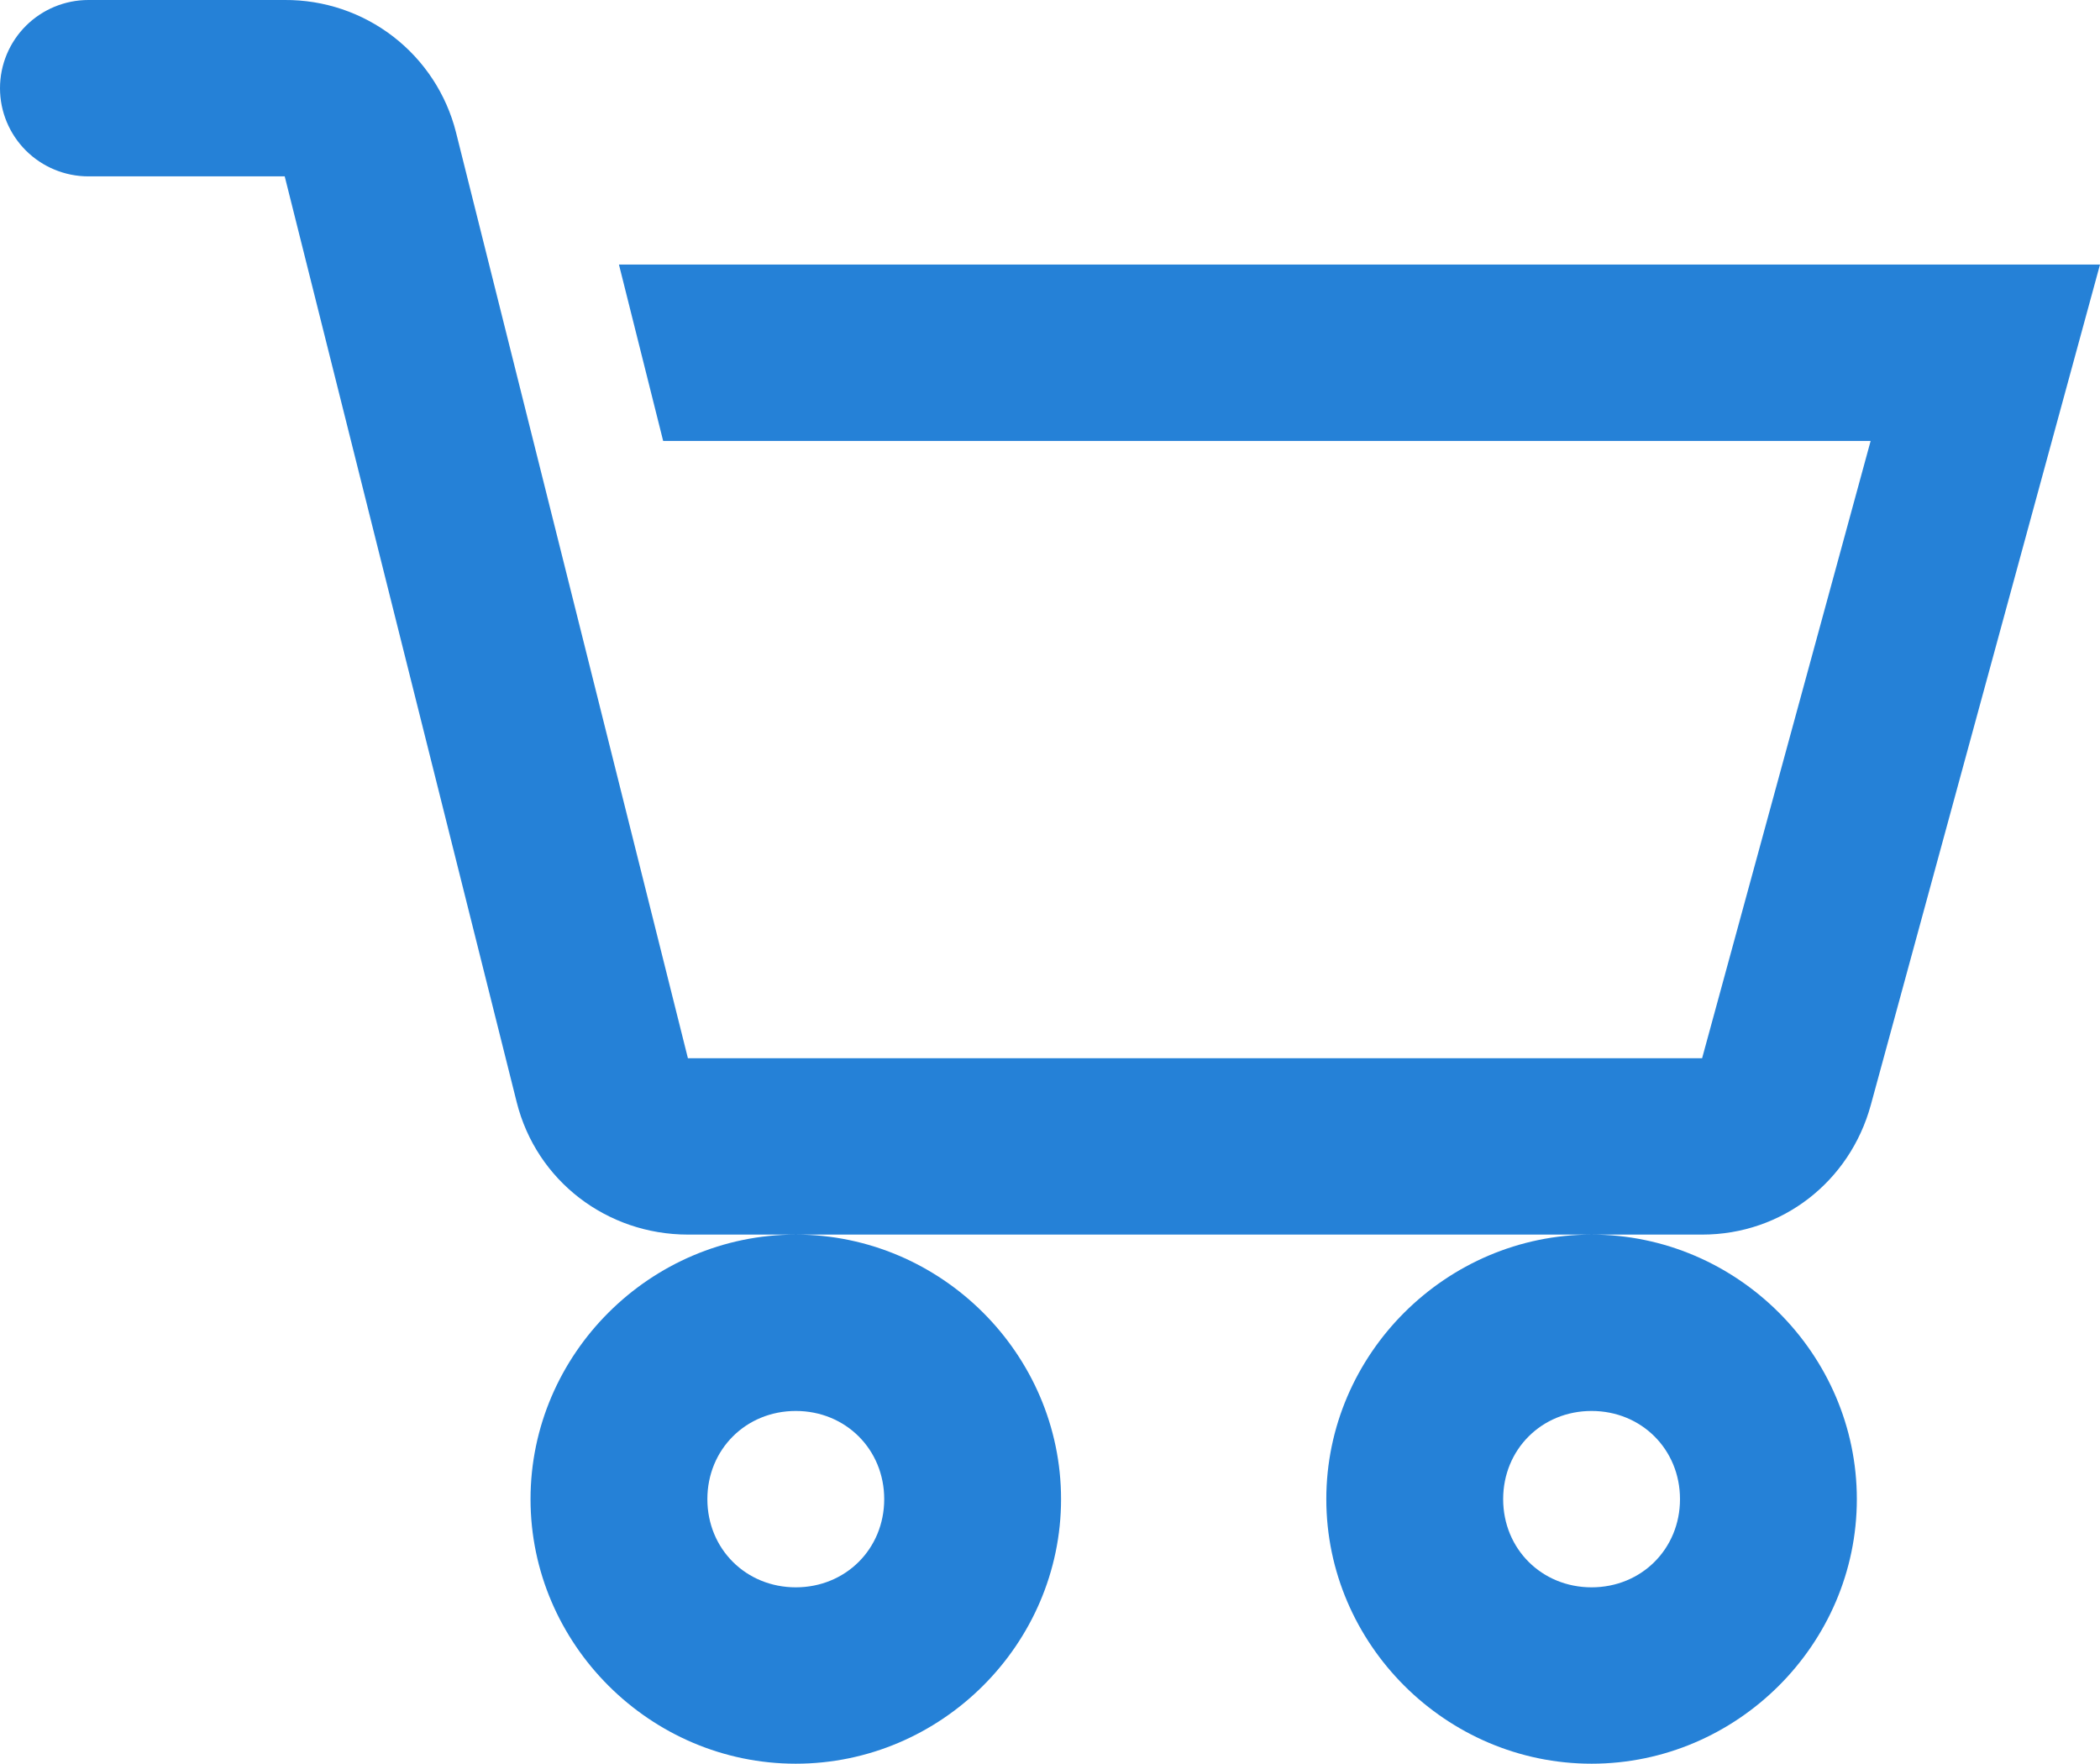 <?xml version="1.0" encoding="UTF-8"?> <svg xmlns="http://www.w3.org/2000/svg" width="281" height="236" viewBox="0 0 281 236" fill="none"><g clip-path="url(#clip0_3112_6)"><path d="M11.832 0C8.694 0 5.684 1.244 3.465 3.457C1.247 5.67 0 8.671 0 11.8C0 14.93 1.247 17.931 3.465 20.144C5.684 22.357 8.694 23.6 11.832 23.6H38.098L69.144 147.5C71.782 158.002 81.212 165.2 92.062 165.2H227.77C238.454 165.2 247.528 158.12 250.333 147.854L281 35.4H82.821L88.737 59.001H250.309L227.758 141.6H92.049L61.015 17.7C59.733 12.617 56.778 8.11 52.623 4.901C48.468 1.692 43.353 -0.034 38.098 0H11.832ZM212.968 165.2C193.506 165.2 177.473 181.189 177.473 200.6C177.473 220.011 193.506 236 212.968 236C232.431 236 248.463 220.011 248.463 200.6C248.463 181.189 232.431 165.2 212.968 165.2ZM106.484 165.2C87.021 165.2 70.99 181.189 70.99 200.6C70.99 220.011 87.021 236 106.484 236C125.947 236 141.979 220.011 141.979 200.6C141.979 181.189 125.947 165.2 106.484 165.2ZM106.484 188.8C113.157 188.8 118.316 193.945 118.316 200.6C118.316 207.255 113.157 212.4 106.484 212.4C99.811 212.4 94.653 207.255 94.653 200.6C94.653 193.945 99.811 188.8 106.484 188.8ZM212.968 188.8C219.641 188.8 224.8 193.945 224.8 200.6C224.8 207.255 219.641 212.4 212.968 212.4C206.296 212.4 201.137 207.255 201.137 200.6C201.137 193.945 206.296 188.8 212.968 188.8Z" fill="#2581D7"></path></g><defs><clipPath id="clip0_3112_6"><rect width="281" height="236" fill="white"></rect></clipPath></defs></svg> 